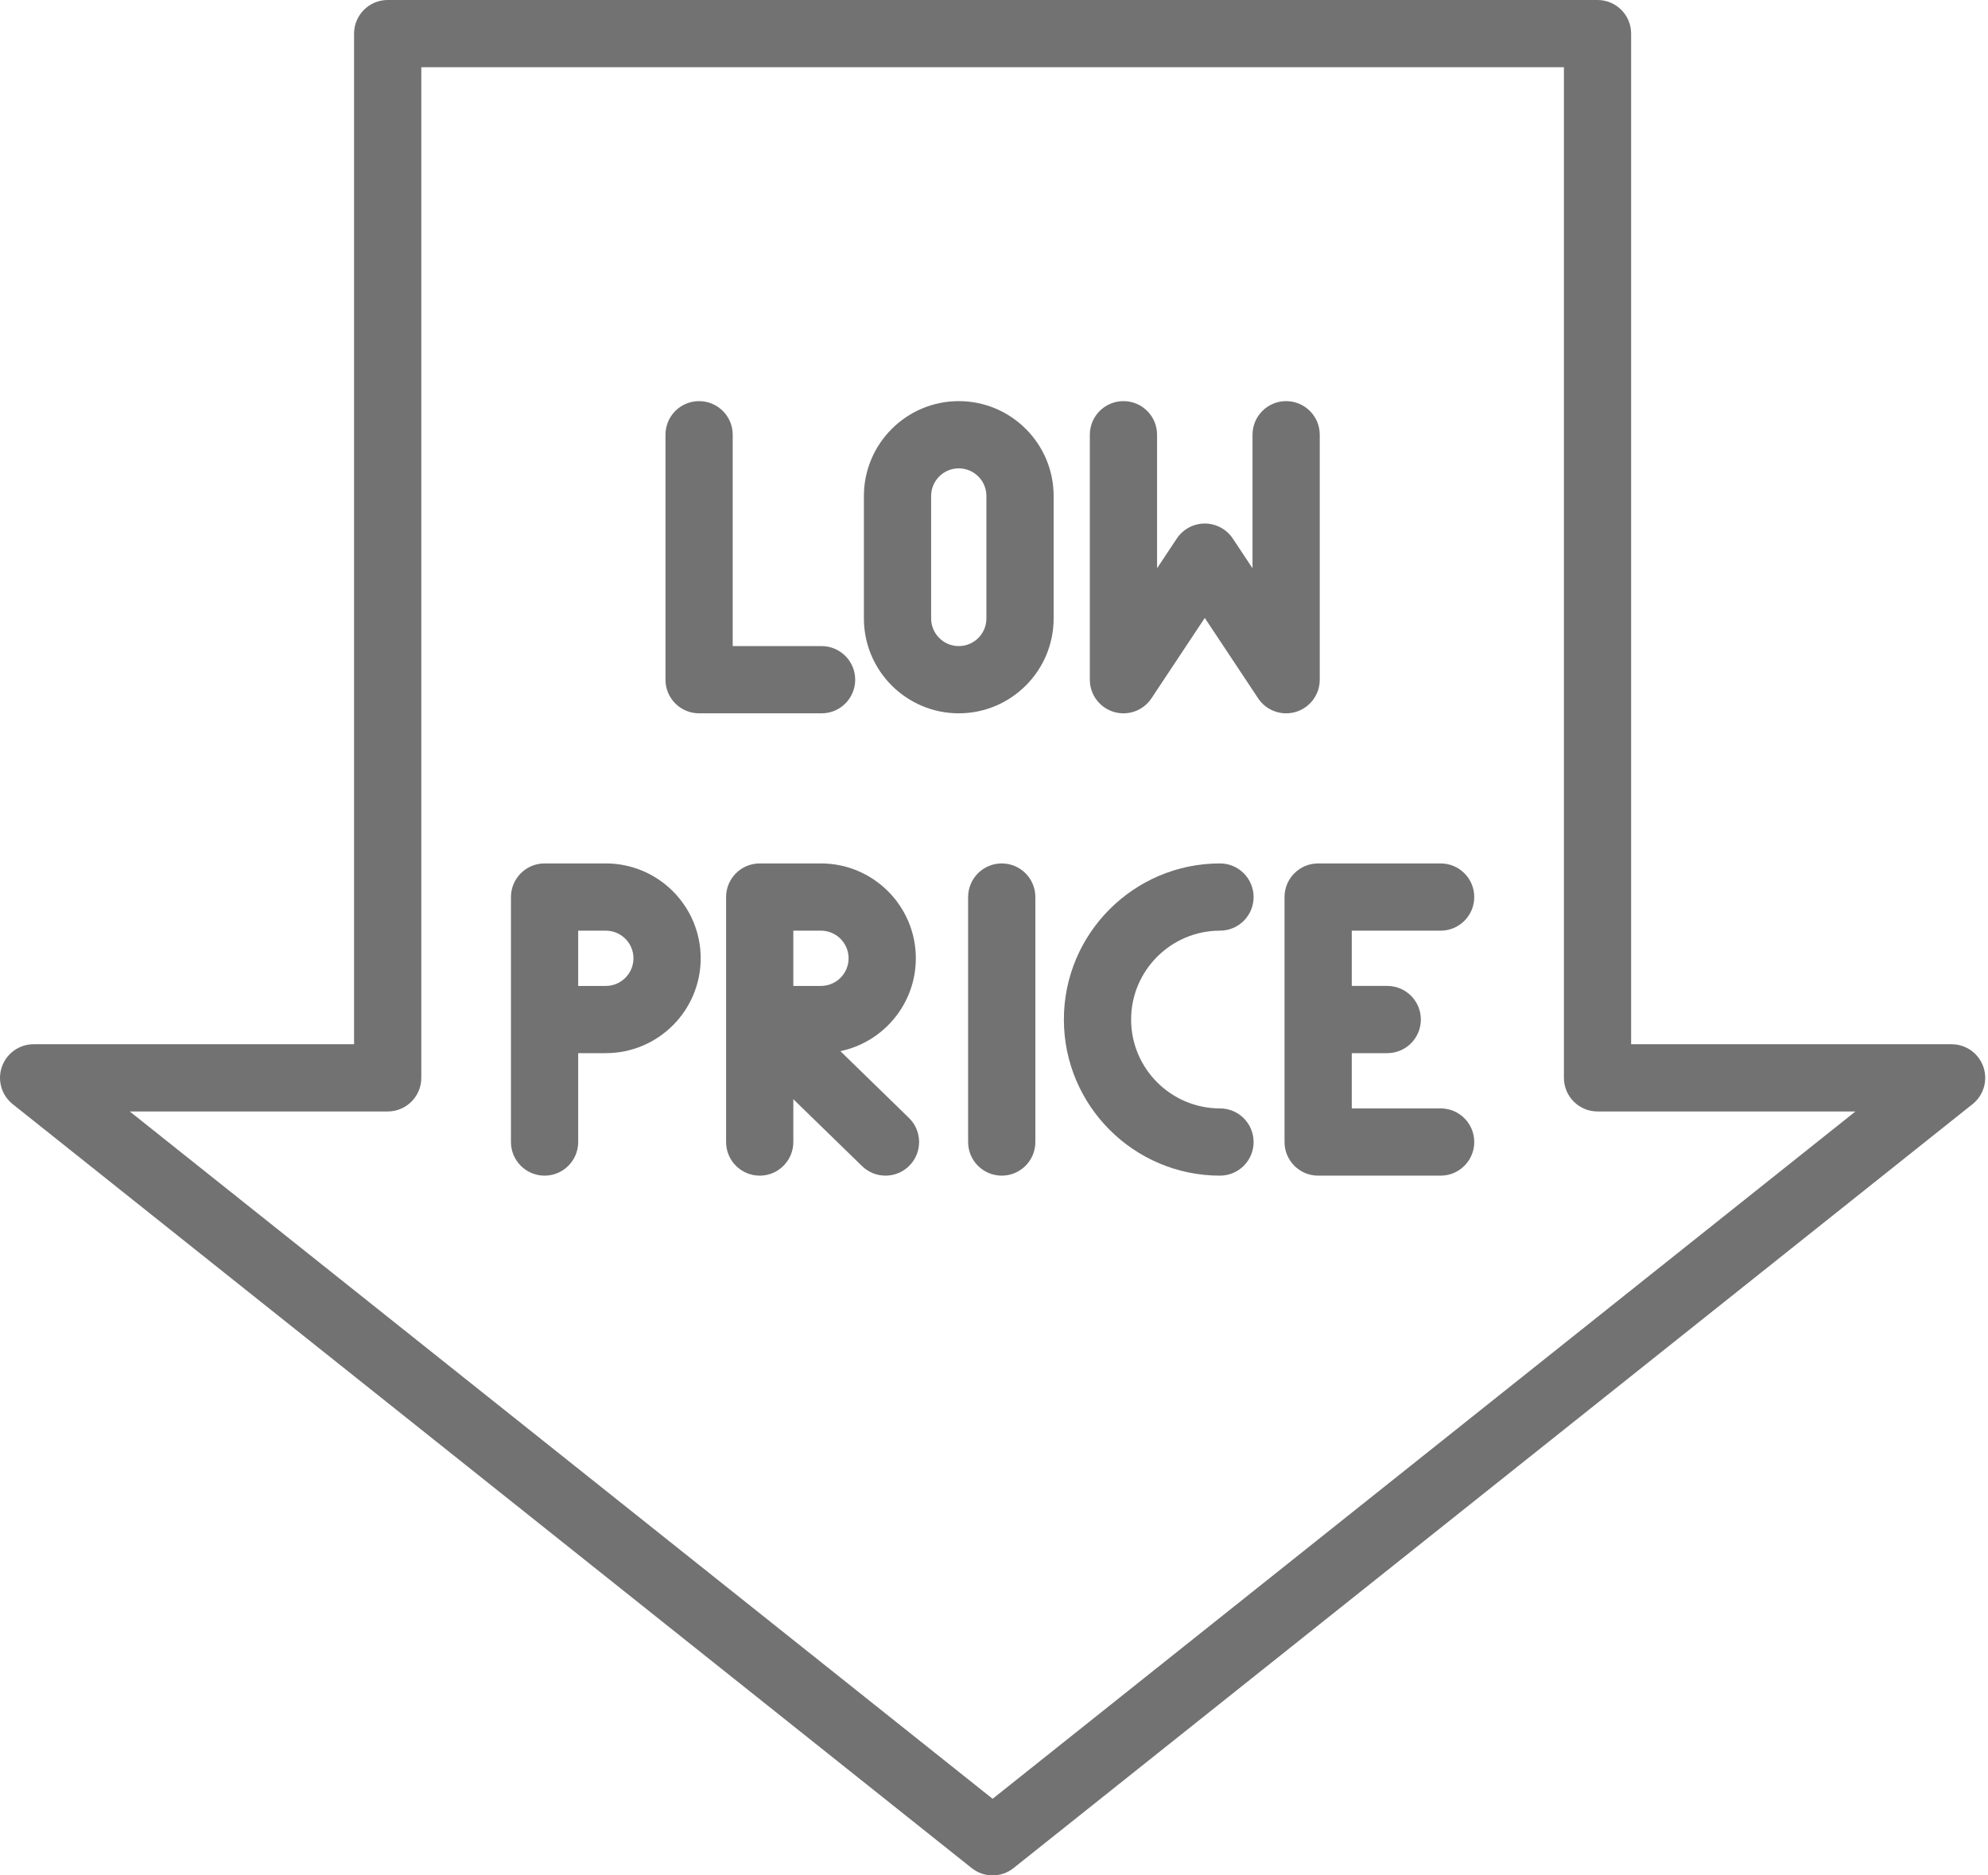 <svg width="106" height="100" viewBox="0 0 106 100" fill="none" xmlns="http://www.w3.org/2000/svg">
<path d="M105.751 56.882C105.499 56.162 104.821 55.681 104.059 55.681H86.972V1.792C86.972 0.803 86.17 0 85.18 0H20.672C19.682 0 18.879 0.803 18.879 1.792V55.681H1.793C1.031 55.681 0.352 56.162 0.101 56.882C-0.151 57.601 0.08 58.401 0.676 58.875L51.809 99.609C52.136 99.87 52.531 100 52.926 100C53.321 100 53.716 99.87 54.043 99.609L105.176 58.875C105.772 58.401 106.002 57.601 105.751 56.882ZM52.926 95.916L6.919 59.266H20.672C21.662 59.266 22.464 58.463 22.464 57.473V3.585H83.388V57.473C83.388 58.463 84.19 59.266 85.18 59.266H98.932L52.926 95.916Z" fill="#727272"/>
<path d="M37.275 38.036H43.807C44.797 38.036 45.599 37.234 45.599 36.244C45.599 35.254 44.797 34.451 43.807 34.451H39.068V23.181C39.068 22.191 38.265 21.389 37.275 21.389C36.285 21.389 35.483 22.191 35.483 23.181V36.244C35.483 37.234 36.285 38.036 37.275 38.036Z" fill="#727272"/>
<path d="M69.094 37.96C69.851 37.731 70.369 37.034 70.369 36.244V23.181C70.369 22.191 69.566 21.389 68.576 21.389C67.586 21.389 66.784 22.191 66.784 23.181V30.301L65.733 28.717C65.401 28.217 64.84 27.916 64.239 27.916C63.639 27.916 63.078 28.217 62.746 28.717L61.695 30.301V23.181C61.695 22.191 60.893 21.389 59.903 21.389C58.913 21.389 58.11 22.191 58.11 23.181V36.244C58.11 37.034 58.628 37.731 59.385 37.96C60.143 38.188 60.959 37.894 61.396 37.235L64.239 32.95L67.083 37.235C67.421 37.745 67.987 38.036 68.576 38.036C68.749 38.036 68.923 38.012 69.094 37.96Z" fill="#727272"/>
<path d="M51.122 21.389C48.333 21.389 46.063 23.658 46.063 26.447V32.978C46.063 35.767 48.332 38.036 51.122 38.036C53.911 38.036 56.18 35.767 56.18 32.978V26.447C56.18 23.658 53.911 21.389 51.122 21.389ZM52.595 32.978C52.595 33.79 51.934 34.451 51.121 34.451C50.309 34.451 49.648 33.79 49.648 32.978V26.447C49.648 25.634 50.309 24.974 51.121 24.974C51.934 24.974 52.595 25.634 52.595 26.447V32.978Z" fill="#727272"/>
<path d="M76.815 49.625C77.805 49.625 78.607 48.822 78.607 47.833C78.607 46.843 77.805 46.04 76.815 46.04H70.283C69.293 46.04 68.491 46.843 68.491 47.833V60.895C68.491 61.885 69.293 62.688 70.283 62.688H76.815C77.805 62.688 78.607 61.885 78.607 60.895C78.607 59.905 77.805 59.103 76.815 59.103H72.076V56.156H73.968C74.958 56.156 75.76 55.354 75.76 54.364C75.76 53.374 74.958 52.571 73.968 52.571H72.076V49.625L76.815 49.625Z" fill="#727272"/>
<path d="M53.413 46.04C52.423 46.04 51.62 46.843 51.62 47.833V60.895C51.62 61.885 52.423 62.688 53.413 62.688C54.403 62.688 55.205 61.885 55.205 60.895V47.833C55.205 46.843 54.403 46.04 53.413 46.04Z" fill="#727272"/>
<path d="M65.05 49.625C66.04 49.625 66.842 48.822 66.842 47.833C66.842 46.843 66.04 46.04 65.05 46.04C60.46 46.04 56.726 49.774 56.726 54.364C56.726 58.954 60.46 62.688 65.05 62.688C66.04 62.688 66.842 61.885 66.842 60.895C66.842 59.905 66.04 59.103 65.05 59.103C62.437 59.103 60.311 56.977 60.311 54.364C60.311 51.751 62.437 49.625 65.05 49.625Z" fill="#727272"/>
<path d="M32.302 46.04H29.037C28.047 46.04 27.244 46.843 27.244 47.833V60.895C27.244 61.885 28.047 62.688 29.037 62.688C30.027 62.688 30.829 61.885 30.829 60.895V56.156H32.302C35.092 56.156 37.361 53.887 37.361 51.098C37.361 48.309 35.092 46.04 32.302 46.04ZM32.302 52.572H30.829V49.625H32.302C33.115 49.625 33.776 50.286 33.776 51.098C33.776 51.911 33.115 52.572 32.302 52.572Z" fill="#727272"/>
<path d="M44.809 56.05C47.103 55.571 48.832 53.533 48.832 51.098C48.832 48.309 46.563 46.04 43.773 46.04H40.508C39.518 46.04 38.715 46.843 38.715 47.833V54.35C38.715 54.359 38.715 54.368 38.715 54.377V60.895C38.715 61.885 39.518 62.688 40.508 62.688C41.498 62.688 42.3 61.885 42.3 60.895V58.611L45.964 62.179C46.673 62.87 47.809 62.855 48.499 62.146C49.189 61.437 49.174 60.302 48.465 59.611L44.809 56.05ZM42.3 52.572V49.625H43.773C44.586 49.625 45.247 50.286 45.247 51.099C45.247 51.911 44.586 52.572 43.773 52.572H42.3Z" fill="#727272"/>
</svg>
